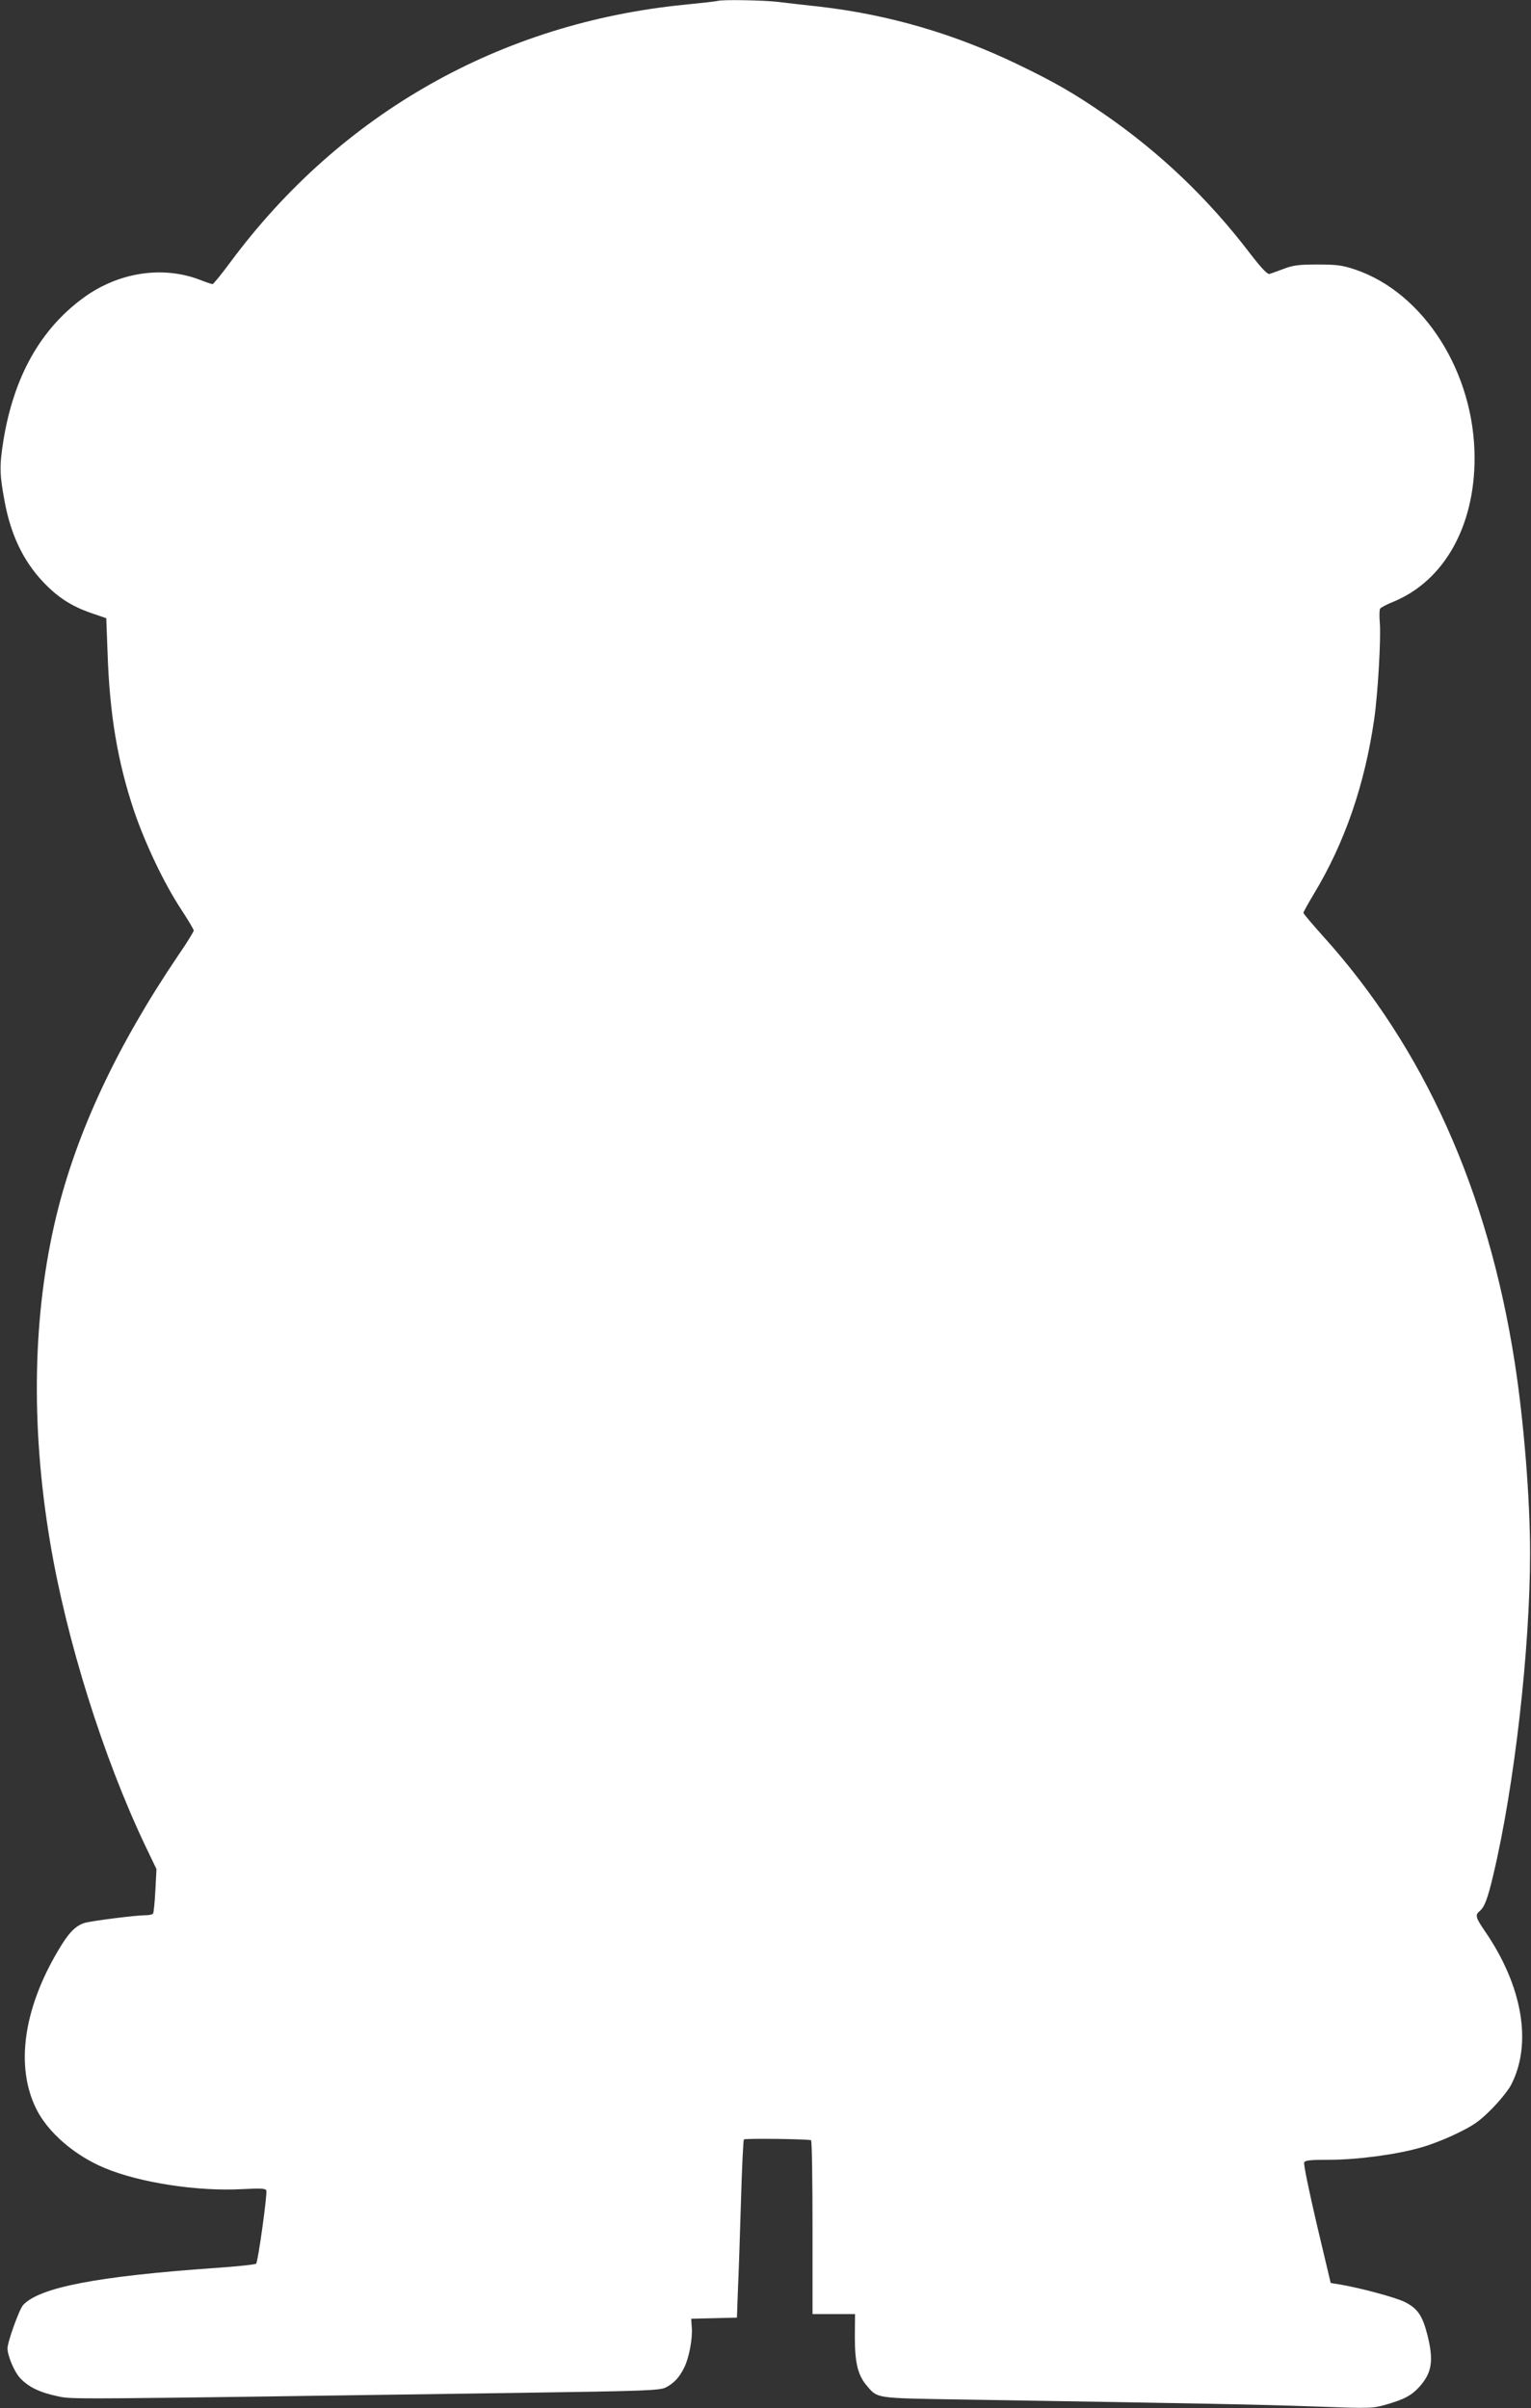 <?xml version="1.0" standalone="no"?>
<!DOCTYPE svg PUBLIC "-//W3C//DTD SVG 20010904//EN"
 "http://www.w3.org/TR/2001/REC-SVG-20010904/DTD/svg10.dtd">
<svg version="1.0" xmlns="http://www.w3.org/2000/svg"
 width="814pt" height="1280pt" viewBox="0 0 814 1280"
 preserveAspectRatio="xMidYMid meet">
<rect x="0" y="0" width="814" height="1280" fill="#333333" stroke="none"/>
<g transform="translate(0,1280) scale(0.1,-0.1)"
fill="#ffffff" stroke="none">
<path d="M3815 12795 c-5 -2 -84 -11 -175 -20 -980 -97 -1828 -578 -2414
-1367 -48 -65 -91 -118 -96 -118 -5 0 -32 9 -60 20 -202 80 -440 44 -628 -94
-227 -167 -367 -416 -423 -752 -22 -137 -22 -182 5 -326 33 -181 100 -320 206
-432 79 -83 153 -130 259 -166 l76 -26 7 -187 c11 -324 53 -574 139 -832 59
-175 160 -389 253 -530 36 -55 66 -105 66 -111 0 -6 -36 -65 -81 -130 -327
-483 -540 -938 -649 -1385 -126 -521 -138 -1112 -34 -1734 87 -522 283 -1146
506 -1615 l60 -125 -6 -114 c-3 -62 -9 -117 -12 -122 -3 -5 -20 -9 -37 -9 -55
0 -290 -30 -327 -41 -50 -16 -85 -52 -141 -147 -185 -312 -227 -616 -117 -840
62 -126 204 -249 365 -316 187 -78 493 -125 731 -112 99 5 123 4 128 -7 6 -18
-44 -379 -54 -389 -5 -5 -102 -15 -217 -23 -627 -44 -935 -103 -1022 -197 -20
-21 -83 -196 -83 -230 0 -39 35 -123 65 -156 44 -49 106 -79 202 -99 82 -17
14 -17 2443 18 694 10 758 13 790 29 43 22 72 53 98 106 25 50 45 152 40 213
l-3 46 121 3 122 3 6 162 c4 89 11 301 16 471 5 170 12 311 15 314 7 7 346 2
357 -4 5 -3 8 -212 8 -465 l0 -459 113 0 113 0 -1 -123 c0 -140 17 -206 68
-263 53 -62 46 -61 482 -68 1354 -22 1601 -27 1885 -37 304 -11 317 -11 387 9
101 29 138 49 182 98 65 74 74 138 40 274 -27 104 -53 141 -122 175 -50 24
-231 73 -342 92 l-50 8 -74 312 c-40 172 -71 319 -67 328 4 12 28 15 133 15
149 0 361 28 490 66 48 13 135 47 191 75 87 42 117 63 181 127 42 42 89 100
104 128 115 219 63 528 -140 822 -47 69 -51 83 -27 103 27 22 43 65 73 191
113 474 196 1204 196 1713 0 290 -33 699 -81 1010 -142 916 -482 1673 -1018
2267 -58 65 -106 121 -106 126 0 5 26 51 57 103 163 271 268 575 319 924 20
137 37 436 30 515 -3 36 -2 70 2 75 4 6 38 24 76 39 265 112 426 399 426 761
0 455 -270 880 -637 1003 -67 22 -95 26 -198 26 -100 0 -130 -4 -180 -23 -33
-12 -67 -25 -75 -27 -11 -4 -45 32 -107 113 -221 289 -476 532 -773 737 -157
108 -262 169 -453 261 -343 166 -695 268 -1062 310 -77 8 -176 20 -220 25 -76
9 -298 13 -320 5z"/>
</g>
</svg>
